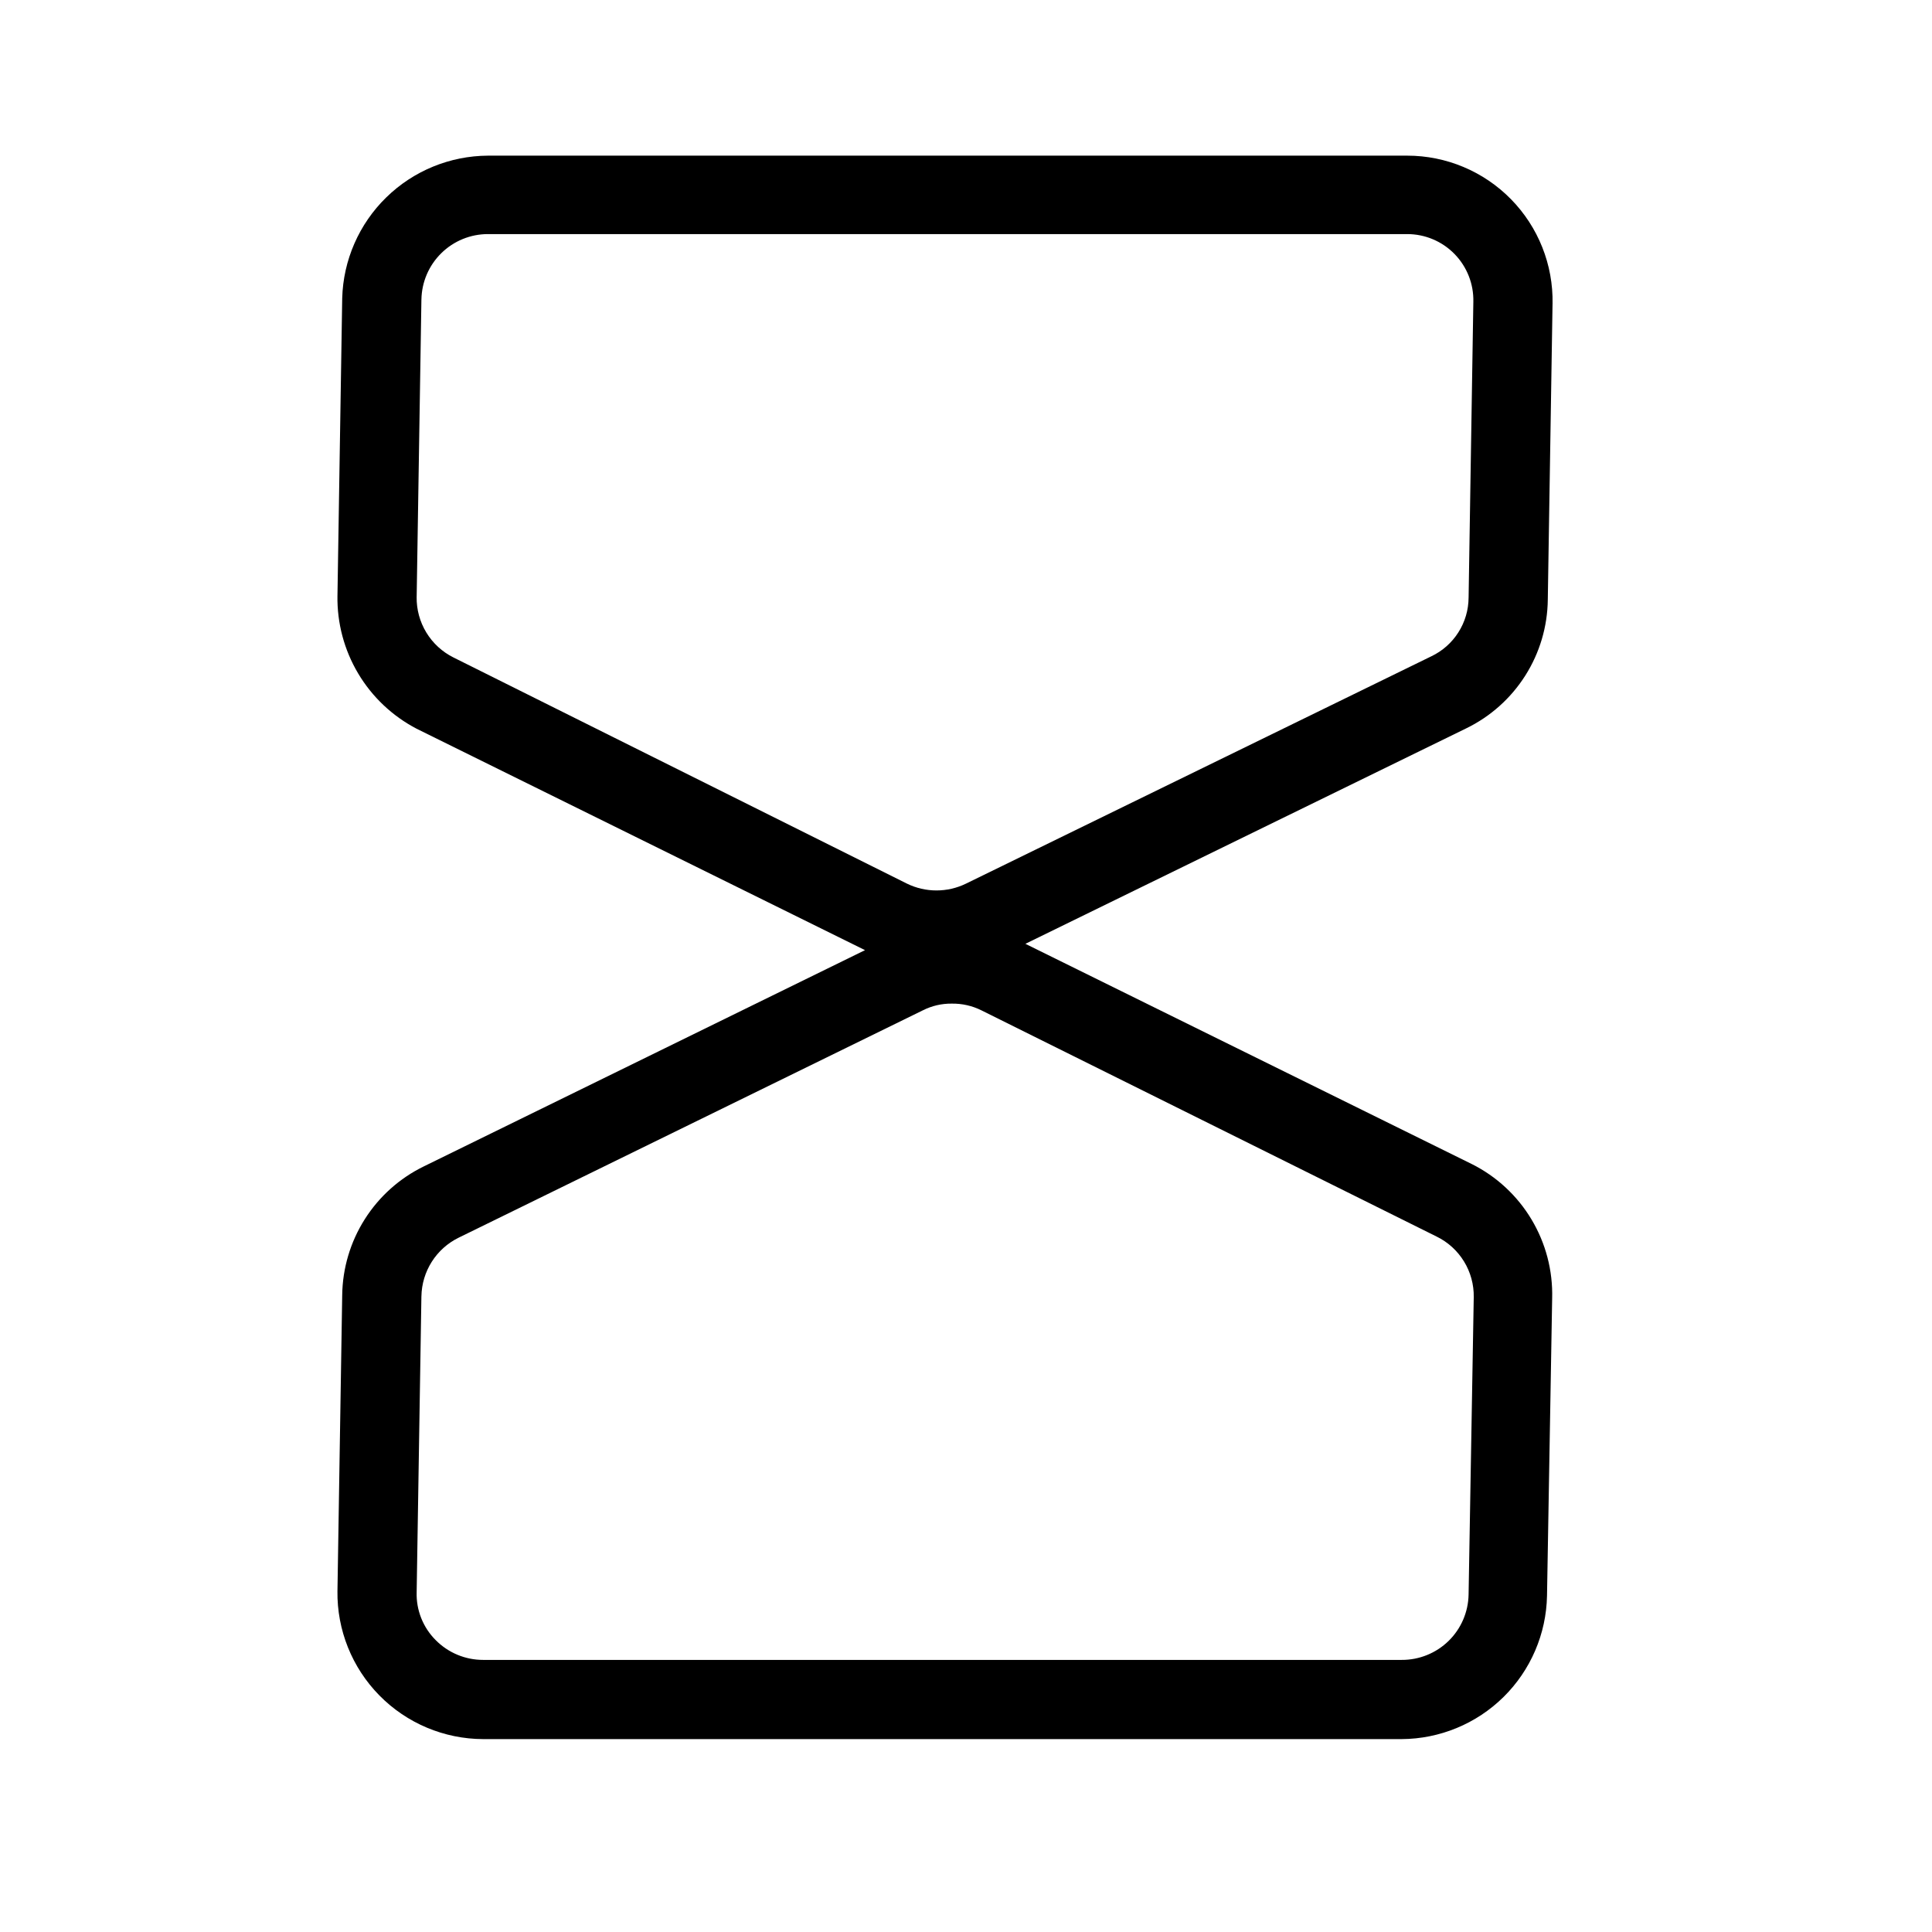 <?xml version="1.0" encoding="UTF-8"?>
<!-- Uploaded to: SVG Repo, www.svgrepo.com, Generator: SVG Repo Mixer Tools -->
<svg fill="#000000" width="800px" height="800px" version="1.1" viewBox="144 144 512 512" xmlns="http://www.w3.org/2000/svg">
 <path d="m534.03 452.48-118.29-58.359 116.82-57.098c6.418-3.117 11.836-7.961 15.656-13.988 3.82-6.023 5.887-12.992 5.965-20.125l1.258-78.406h0.004c0.195-10.344-3.773-20.328-11.02-27.715-7.246-7.383-17.156-11.543-27.5-11.539h-243.61c-10.086 0.051-19.754 4.023-26.961 11.074-7.211 7.051-11.395 16.629-11.664 26.711l-1.258 78.824h-0.004c-0.117 7.25 1.781 14.387 5.488 20.613 3.707 6.231 9.078 11.305 15.504 14.656l118.82 58.672-116.93 57.309c-6.41 3.125-11.824 7.973-15.641 13.996-3.816 6.019-5.887 12.984-5.981 20.113l-1.258 78.406h-0.004c-0.141 10.344 3.863 20.316 11.121 27.691 7.254 7.371 17.16 11.539 27.504 11.566h243.4c10.109-0.055 19.801-4.059 26.996-11.156 7.199-7.102 11.336-16.734 11.527-26.84l1.363-78.824v-0.004c0.199-7.34-1.699-14.59-5.473-20.891-3.773-6.305-9.266-11.398-15.836-14.688zm-279.61-150.3 1.258-78.824h0.004c0.082-4.625 1.977-9.027 5.273-12.266 3.297-3.242 7.734-5.055 12.359-5.055h243.61c4.723 0 9.246 1.902 12.543 5.281 3.301 3.379 5.098 7.945 4.984 12.668l-1.258 78.406h-0.004c-0.016 3.254-0.953 6.438-2.699 9.184-1.742 2.75-4.227 4.949-7.164 6.348l-123.33 60.25c-4.938 2.406-10.707 2.406-15.641 0l-120.18-59.934c-2.977-1.484-5.473-3.777-7.199-6.621-1.727-2.84-2.613-6.113-2.562-9.438zm278.77 264.39c-0.082 4.641-1.988 9.062-5.309 12.305-3.324 3.238-7.789 5.043-12.43 5.016h-243.4c-4.731 0.012-9.27-1.883-12.594-5.25-3.359-3.356-5.184-7.953-5.039-12.699l1.258-78.406h0.004c0.055-3.246 1.004-6.414 2.746-9.156 1.738-2.742 4.203-4.949 7.117-6.379l123.01-60.246h0.004c2.371-1.203 5-1.816 7.66-1.785 2.731-0.043 5.43 0.566 7.875 1.785l120.6 59.934c3.004 1.457 5.527 3.746 7.273 6.59 1.75 2.844 2.648 6.129 2.594 9.469z"/>
</svg>
